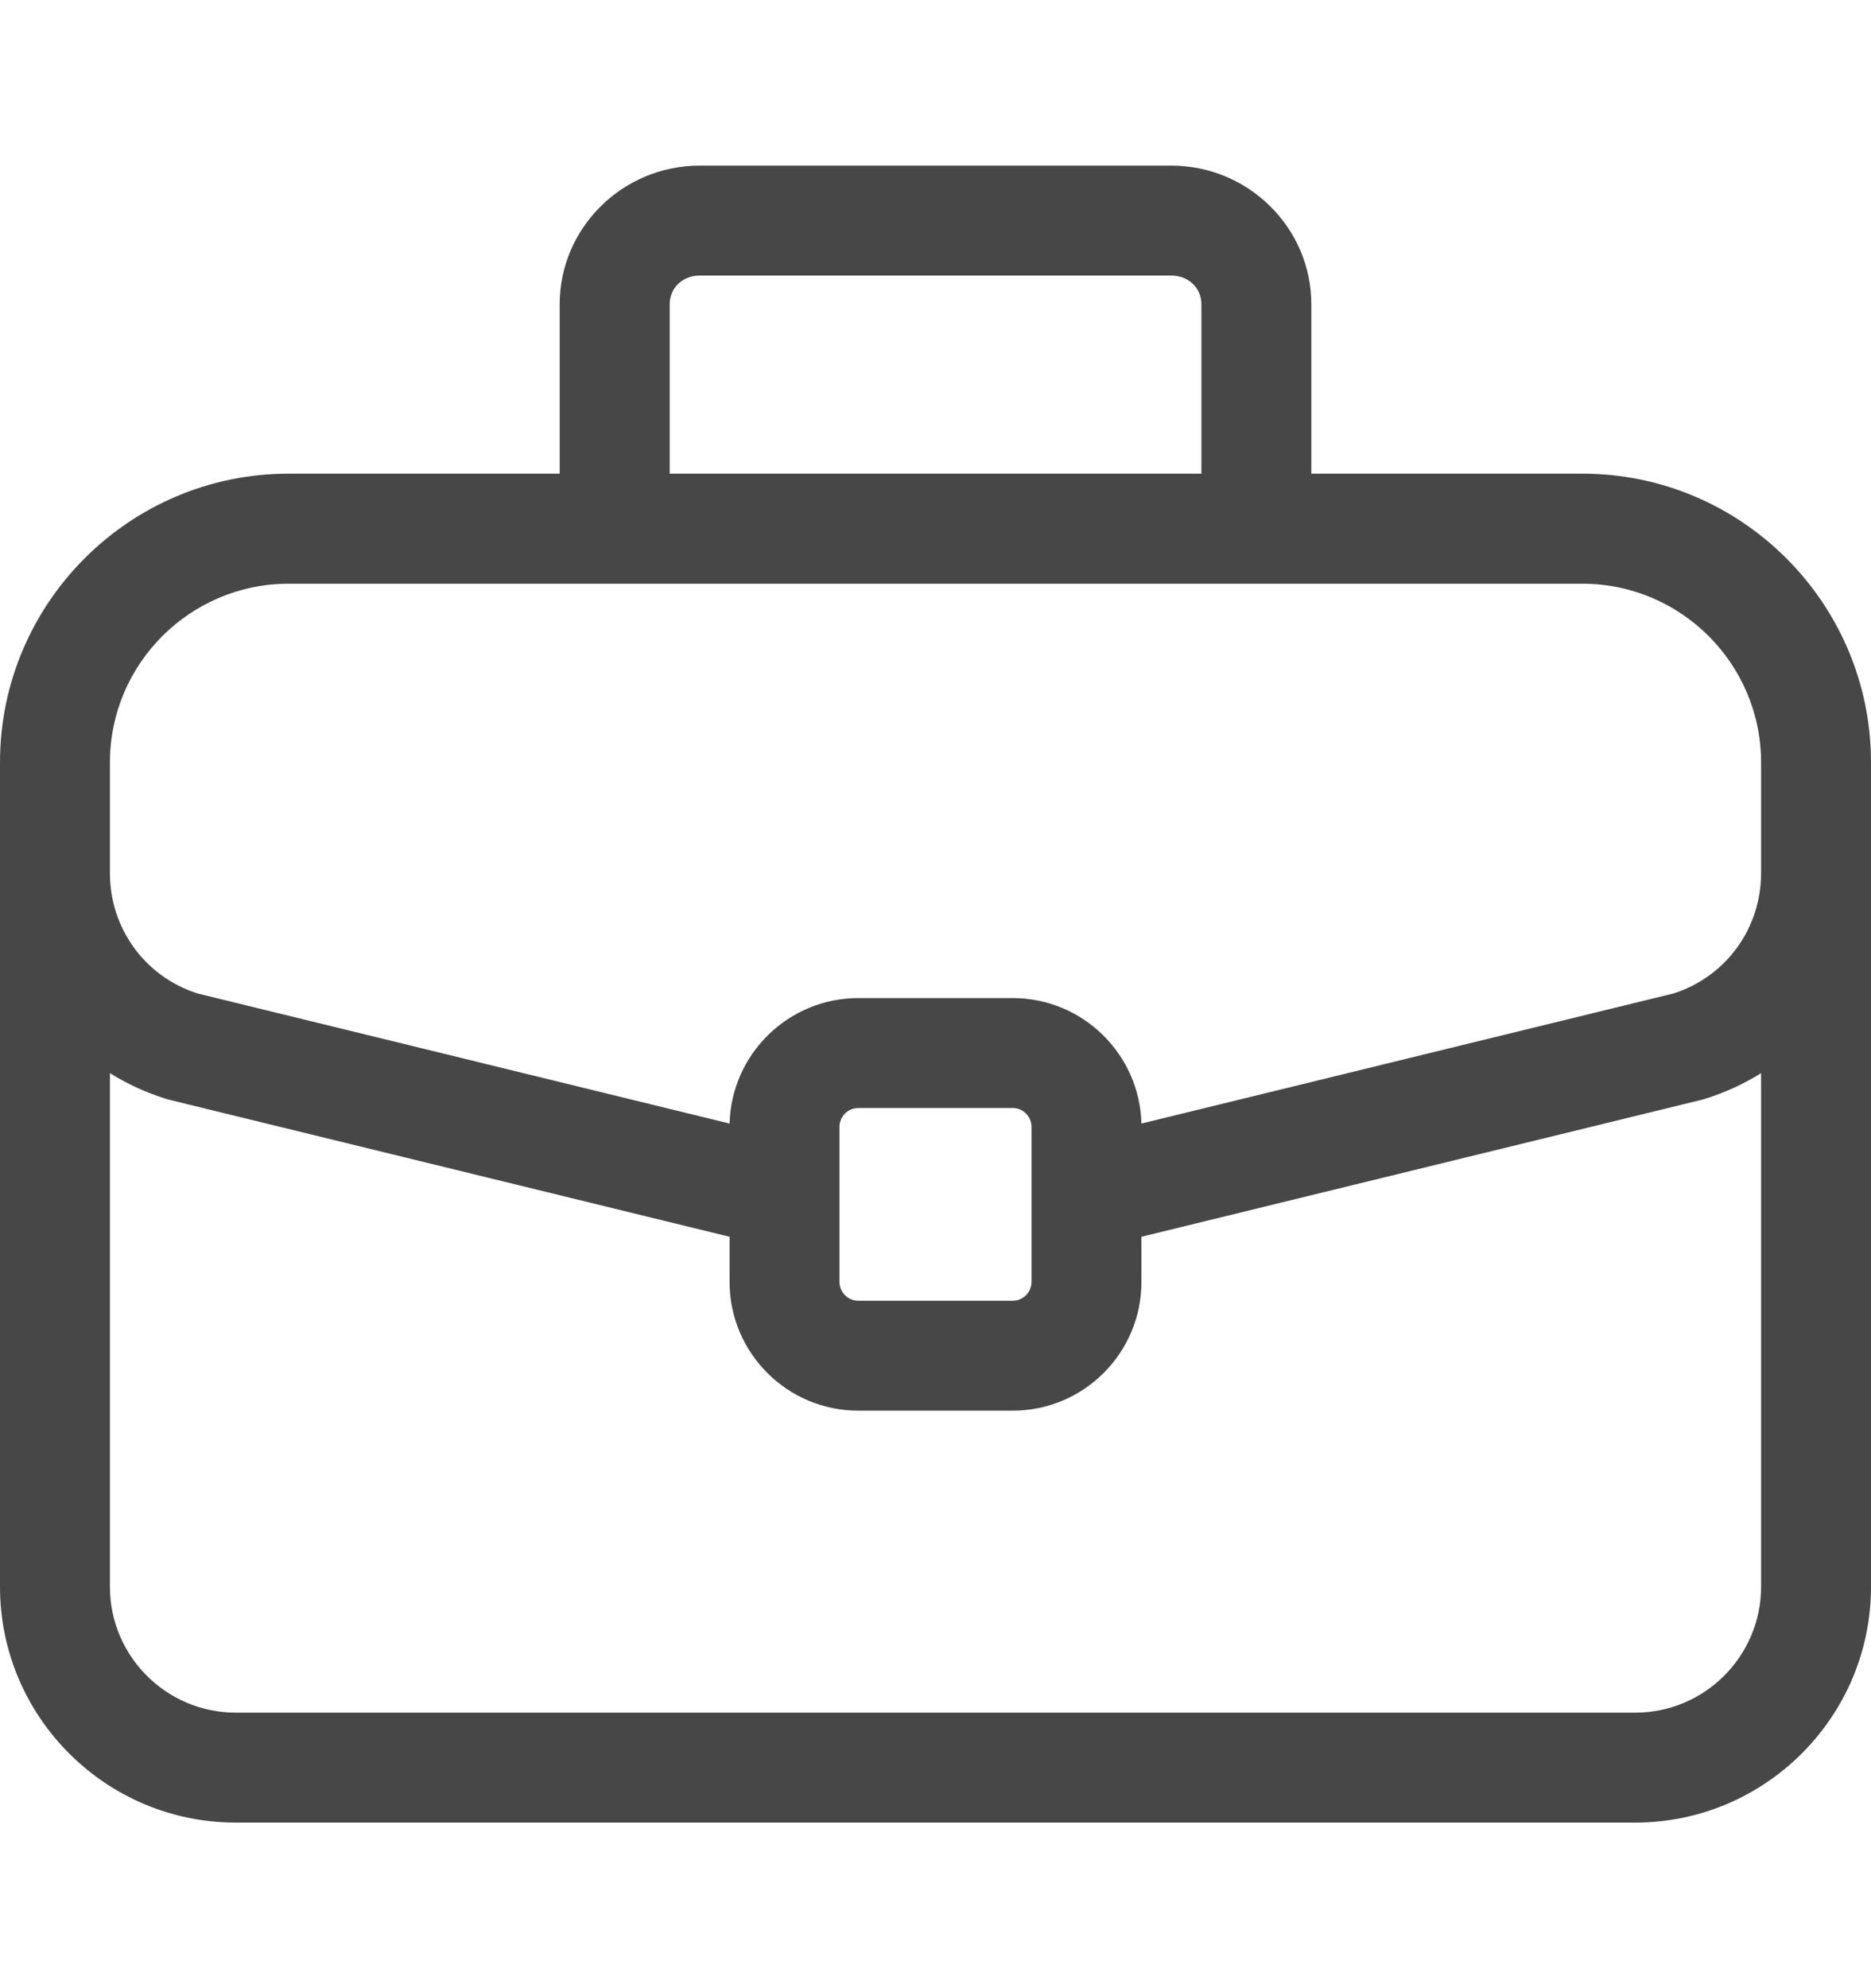 <svg width="16" height="17" viewBox="0 0 16 17" fill="none" xmlns="http://www.w3.org/2000/svg">
<g id="fi_903479" clip-path="url(#clip0_33_209)">
<g id="Group">
<g id="Group_2">
<path id="Vector" d="M13.532 4.05H11.214V2.602C11.214 1.948 10.676 1.416 10.016 1.416H5.984C5.324 1.416 4.786 1.948 4.786 2.602V4.05H2.468C1.107 4.05 0 5.158 0 6.519V13.568C0 14.679 0.904 15.584 2.016 15.584H13.984C15.095 15.584 16 14.679 16 13.568V6.519C16 5.158 14.893 4.05 13.532 4.05ZM5.727 2.602C5.727 2.462 5.837 2.356 5.984 2.356H10.016C10.163 2.356 10.274 2.462 10.274 2.602V4.05H5.727V2.602ZM15.06 13.568C15.06 14.161 14.577 14.644 13.984 14.644H2.016C1.423 14.644 0.94 14.161 0.94 13.568V9.176C1.088 9.268 1.249 9.343 1.421 9.396C1.43 9.399 1.439 9.402 1.449 9.404L6.239 10.575V10.961C6.239 11.569 6.733 12.062 7.34 12.062H8.66C9.267 12.062 9.761 11.569 9.761 10.961V10.575L14.551 9.404C14.561 9.402 14.57 9.399 14.579 9.396C14.751 9.343 14.912 9.268 15.06 9.176V13.568H15.06ZM7.179 10.961V9.635C7.179 9.546 7.251 9.474 7.34 9.474H8.66C8.749 9.474 8.821 9.546 8.821 9.635V10.961C8.821 11.05 8.749 11.122 8.66 11.122H7.34C7.251 11.122 7.179 11.05 7.179 10.961ZM15.06 7.466C15.06 7.939 14.76 8.35 14.313 8.494L9.761 9.607C9.746 9.013 9.258 8.534 8.66 8.534H7.34C6.742 8.534 6.254 9.013 6.239 9.607L1.687 8.494C1.24 8.35 0.94 7.939 0.94 7.466V6.519C0.94 5.676 1.626 4.991 2.468 4.991H13.532C14.374 4.991 15.06 5.676 15.06 6.519V7.466H15.06Z" fill="#474747"/>
</g>
</g>
</g>
<defs>
<clipPath id="clip0_33_209">
<rect width="16" height="16" fill="white" transform="translate(0 0.5)"/>
</clipPath>
</defs>
</svg>
